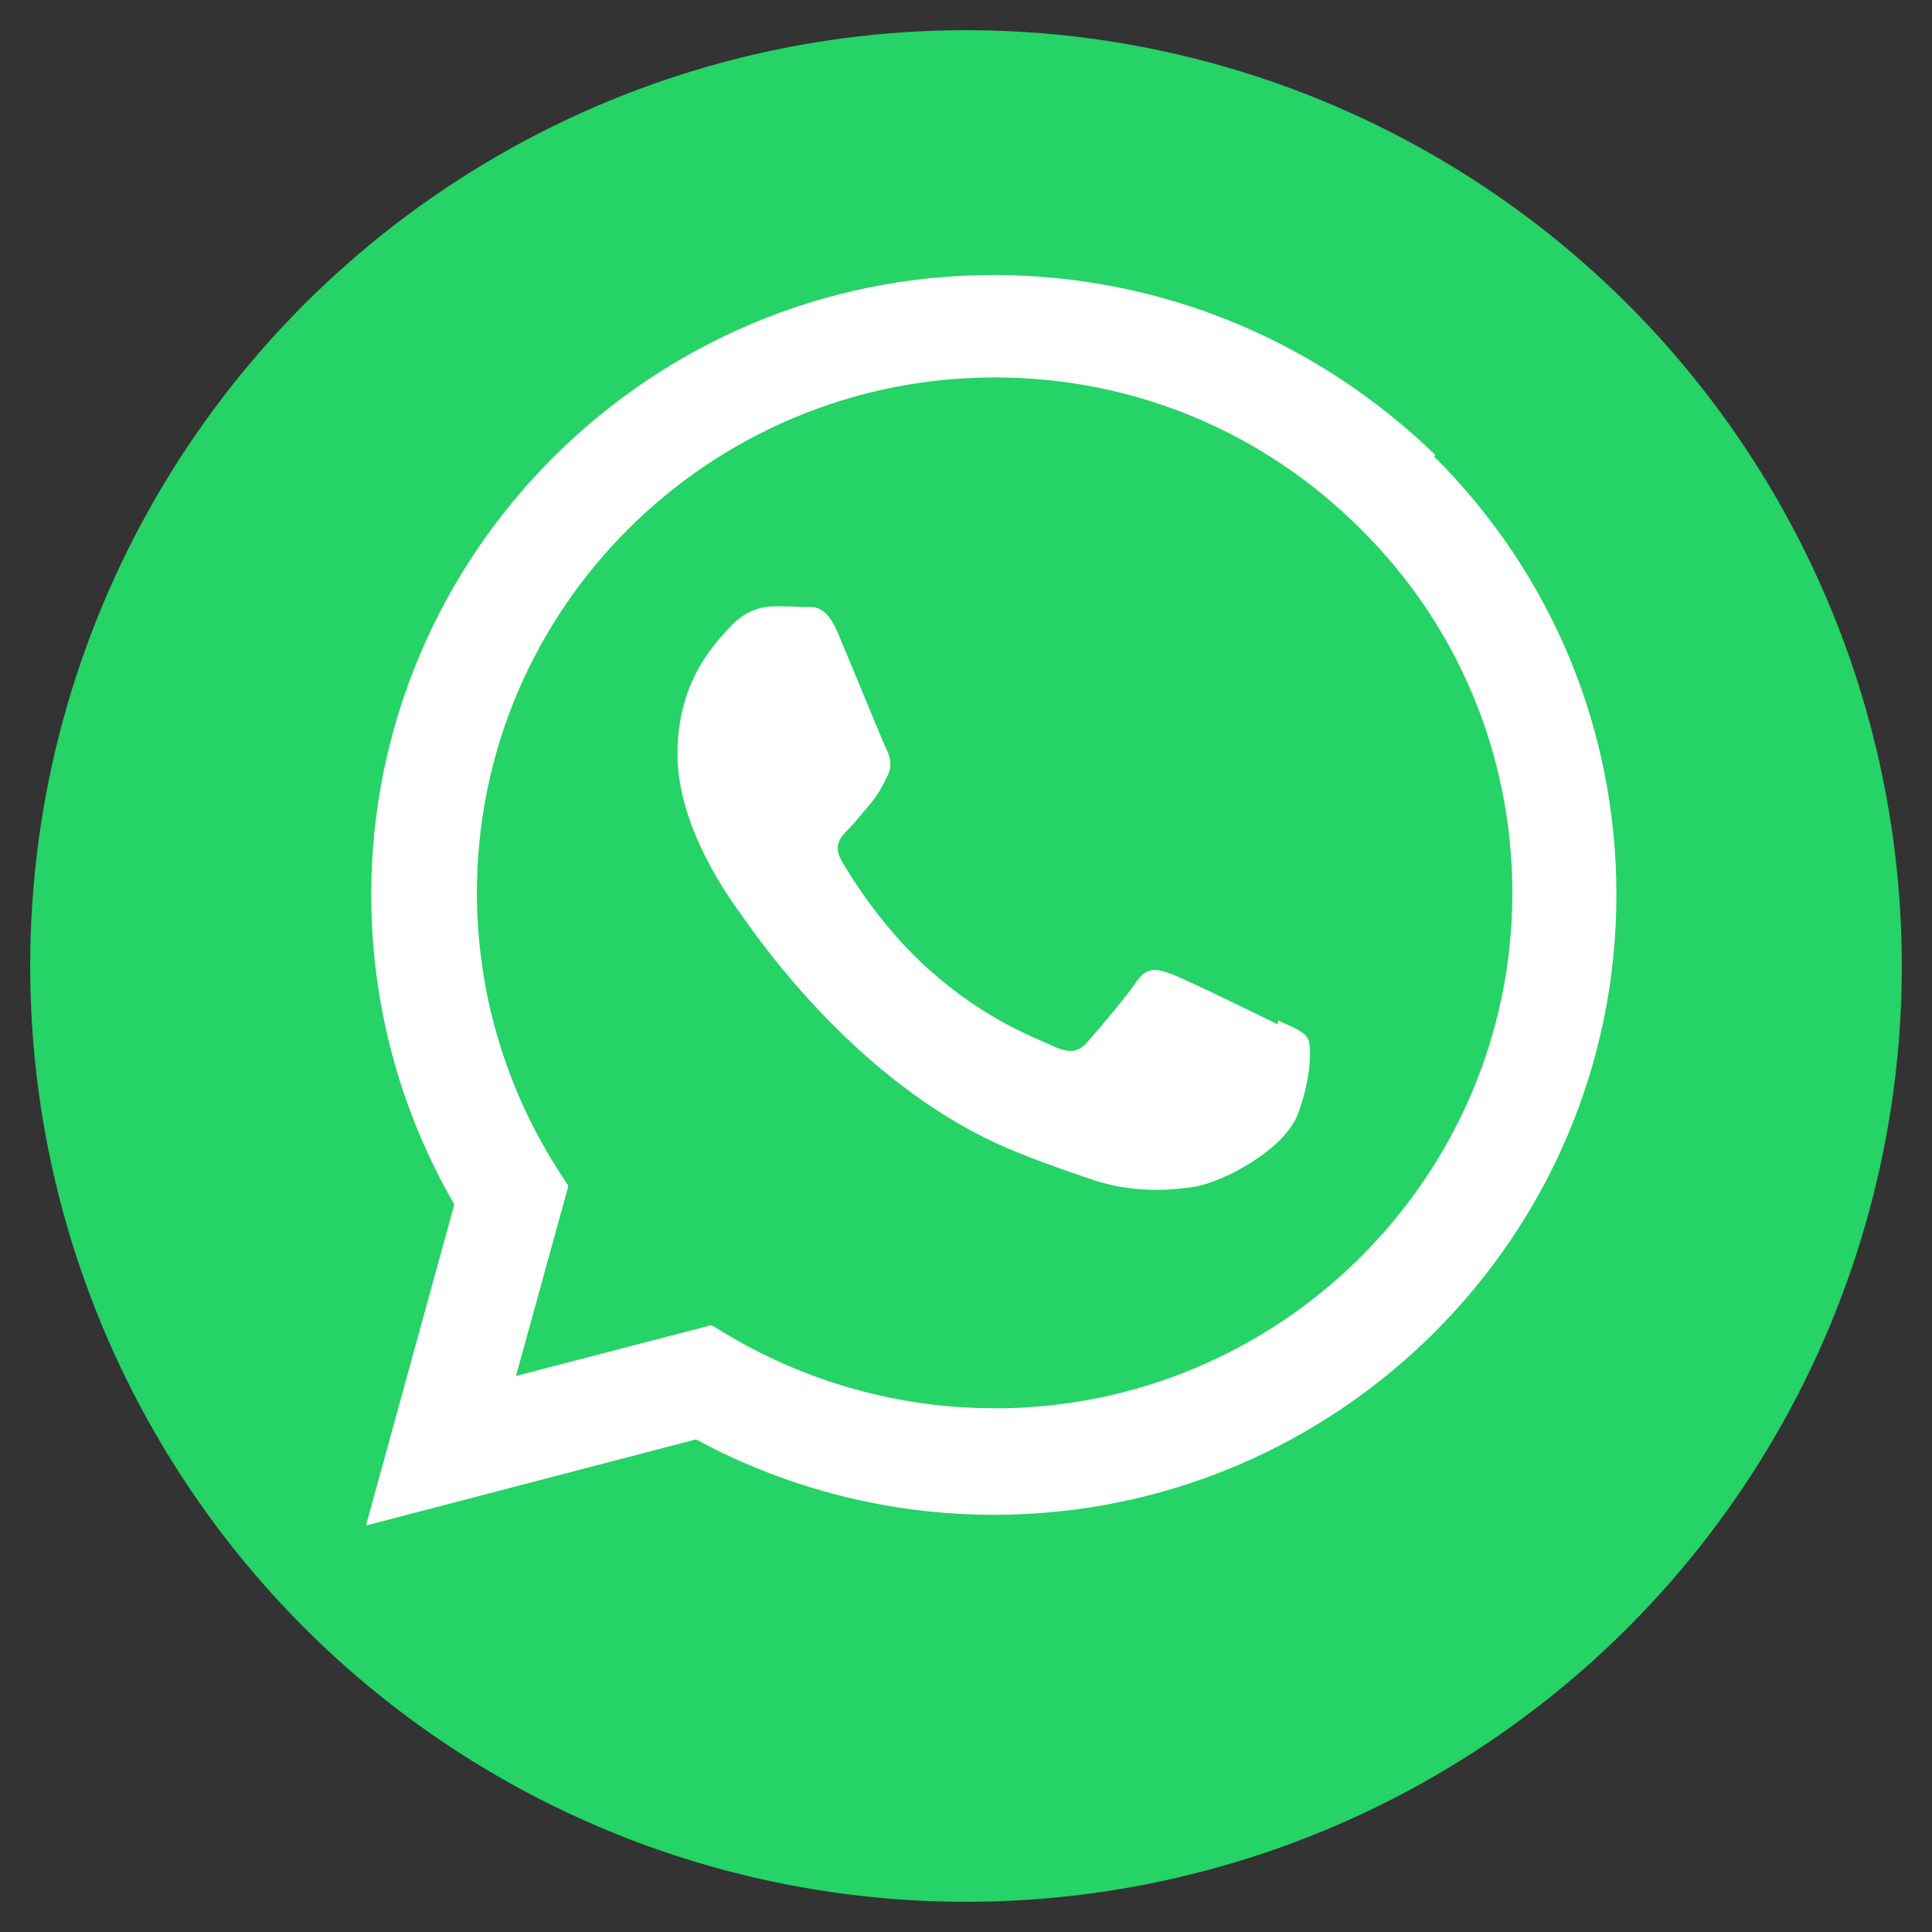 <svg viewBox="0 0 64 64" width="32" height="32" xmlns="http://www.w3.org/2000/svg"><rect x="0" y="0" width="64" height="64" fill="#333333" stroke="none"/><circle cx="32" cy="32" r="31" fill="#25D366"></circle><path d="m42.323,33.933c-0.518,-0.259 -3.047,-1.496 -3.521,-1.667c-0.471,-0.173 -0.816,-0.259 -1.16,0.259c-0.342,0.51 -1.331,1.665 -1.631,2.006c-0.3,0.337 -0.601,0.362 -1.113,0.129c-0.518,-0.259 -2.18,-0.803 -4.148,-2.563c-1.533,-1.372 -2.563,-3.055 -2.866,-3.573c-0.3,-0.518 -0.034,-0.803 0.225,-1.061c0.233,-0.233 0.518,-0.595 0.777,-0.906c0.254,-0.311 0.337,-0.518 0.513,-0.854c0.171,-0.362 0.085,-0.647 -0.044,-0.906c-0.129,-0.259 -1.16,-2.796 -1.59,-3.806c-0.414,-1.01 -0.841,-0.88 -1.16,-0.88c-0.298,-0.026 -0.642,-0.026 -0.984,-0.026c-0.347,0 -0.906,0.129 -1.377,0.621c-0.471,0.518 -1.802,1.761 -1.802,4.272c0,2.511 1.846,4.945 2.102,5.307c0.259,0.337 3.635,5.515 8.803,7.741c1.232,0.518 2.19,0.828 2.941,1.087c1.232,0.388 2.356,0.337 3.244,0.207c0.992,-0.155 3.05,-1.243 3.48,-2.46c0.44,-1.217 0.44,-2.227 0.311,-2.46c-0.129,-0.233 -0.466,-0.362 -0.984,-0.595m-9.401,12.844l-0.026,0c-3.055,0 -6.084,-0.828 -8.725,-2.382l-0.621,-0.37l-6.473,1.683l1.735,-6.291l-0.414,-0.647c-1.709,-2.718 -2.615,-5.851 -2.615,-9.077c0,-9.398 7.689,-17.062 17.16,-17.062c4.583,0 8.88,1.786 12.117,5.023c3.236,3.21 5.023,7.508 5.023,12.065c-0.008,9.398 -7.697,17.062 -17.147,17.062m14.589,-31.588c-3.935,-3.806 -9.113,-5.955 -14.628,-5.955c-11.361,0 -20.608,9.207 -20.616,20.526c0,3.617 0.948,7.146 2.752,10.263l-2.926,10.636l10.933,-2.853c3.014,1.631 6.405,2.496 9.856,2.498l0.01,0c11.366,0 20.619,-9.209 20.624,-20.531c0,-5.481 -2.141,-10.641 -6.032,-14.519" fill="white"></path></svg>